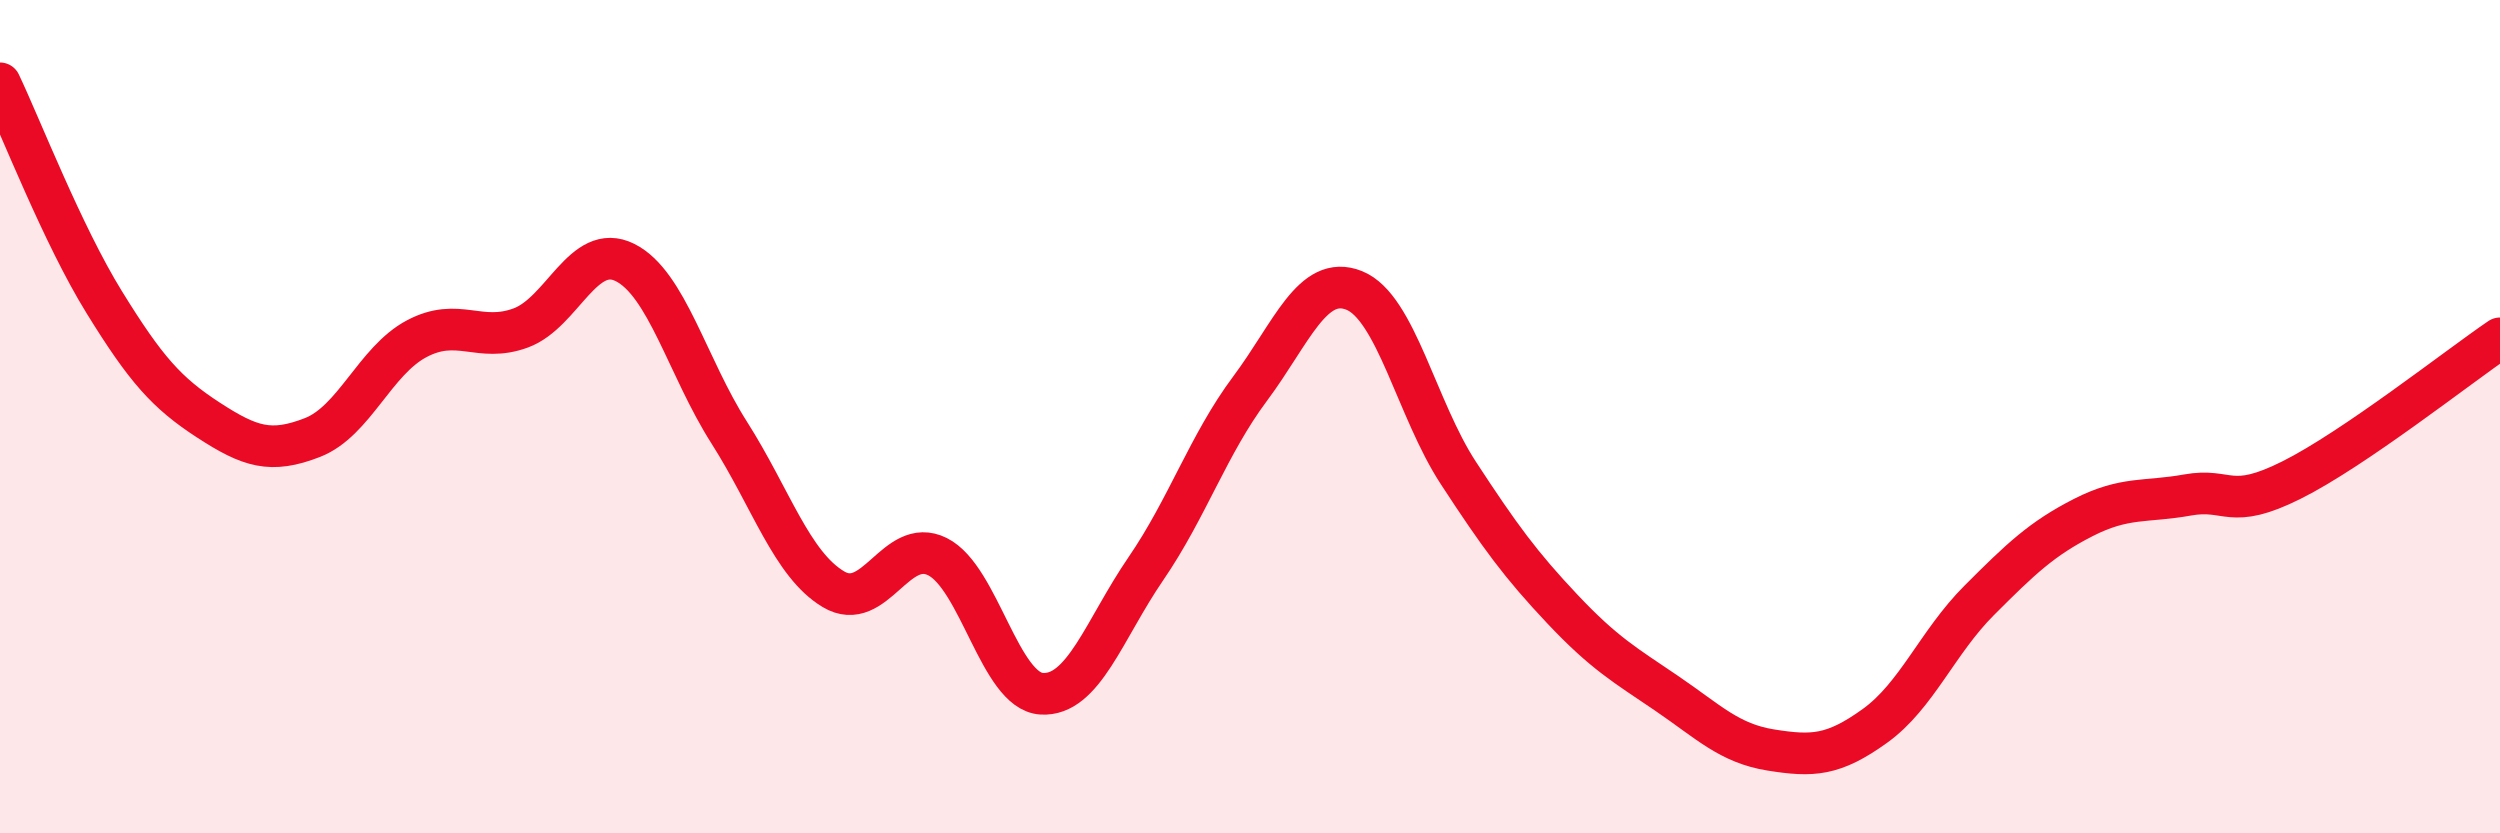 
    <svg width="60" height="20" viewBox="0 0 60 20" xmlns="http://www.w3.org/2000/svg">
      <path
        d="M 0,2 C 0.5,3.05 1.5,5.63 2.5,7.25 C 3.5,8.87 4,9.43 5,10.08 C 6,10.73 6.5,10.89 7.5,10.5 C 8.5,10.11 9,8.66 10,8.13 C 11,7.6 11.5,8.24 12.5,7.87 C 13.5,7.5 14,5.8 15,6.3 C 16,6.8 16.5,8.81 17.5,10.38 C 18.5,11.95 19,13.54 20,14.14 C 21,14.74 21.5,12.86 22.5,13.36 C 23.5,13.86 24,16.59 25,16.65 C 26,16.71 26.5,15.11 27.5,13.65 C 28.5,12.19 29,10.67 30,9.33 C 31,7.99 31.5,6.57 32.5,6.97 C 33.5,7.37 34,9.82 35,11.35 C 36,12.88 36.5,13.56 37.5,14.62 C 38.5,15.68 39,15.96 40,16.64 C 41,17.32 41.5,17.84 42.5,18 C 43.5,18.16 44,18.14 45,17.42 C 46,16.7 46.5,15.41 47.5,14.41 C 48.5,13.41 49,12.93 50,12.42 C 51,11.91 51.5,12.06 52.5,11.88 C 53.5,11.7 53.5,12.27 55,11.52 C 56.5,10.77 59,8.8 60,8.12L60 20L0 20Z"
        fill="#EB0A25"
        opacity="0.1"
        stroke-linecap="round"
        stroke-linejoin="round"
      />
      <path
        d="M 0,2 C 0.5,3.05 1.5,5.63 2.5,7.25 C 3.5,8.87 4,9.43 5,10.08 C 6,10.73 6.5,10.89 7.5,10.5 C 8.5,10.11 9,8.66 10,8.13 C 11,7.6 11.5,8.24 12.5,7.87 C 13.5,7.5 14,5.8 15,6.3 C 16,6.8 16.5,8.81 17.5,10.38 C 18.5,11.95 19,13.54 20,14.14 C 21,14.74 21.5,12.86 22.5,13.36 C 23.5,13.86 24,16.59 25,16.65 C 26,16.71 26.5,15.11 27.5,13.65 C 28.5,12.19 29,10.67 30,9.33 C 31,7.99 31.5,6.57 32.5,6.97 C 33.5,7.37 34,9.82 35,11.35 C 36,12.88 36.5,13.56 37.5,14.62 C 38.5,15.68 39,15.96 40,16.64 C 41,17.32 41.5,17.84 42.5,18 C 43.5,18.16 44,18.14 45,17.42 C 46,16.7 46.5,15.41 47.5,14.41 C 48.5,13.41 49,12.93 50,12.42 C 51,11.91 51.5,12.06 52.5,11.88 C 53.5,11.7 53.5,12.27 55,11.52 C 56.5,10.77 59,8.8 60,8.12"
        stroke="#EB0A25"
        stroke-width="1"
        fill="none"
        stroke-linecap="round"
        stroke-linejoin="round"
      />
    </svg>
  